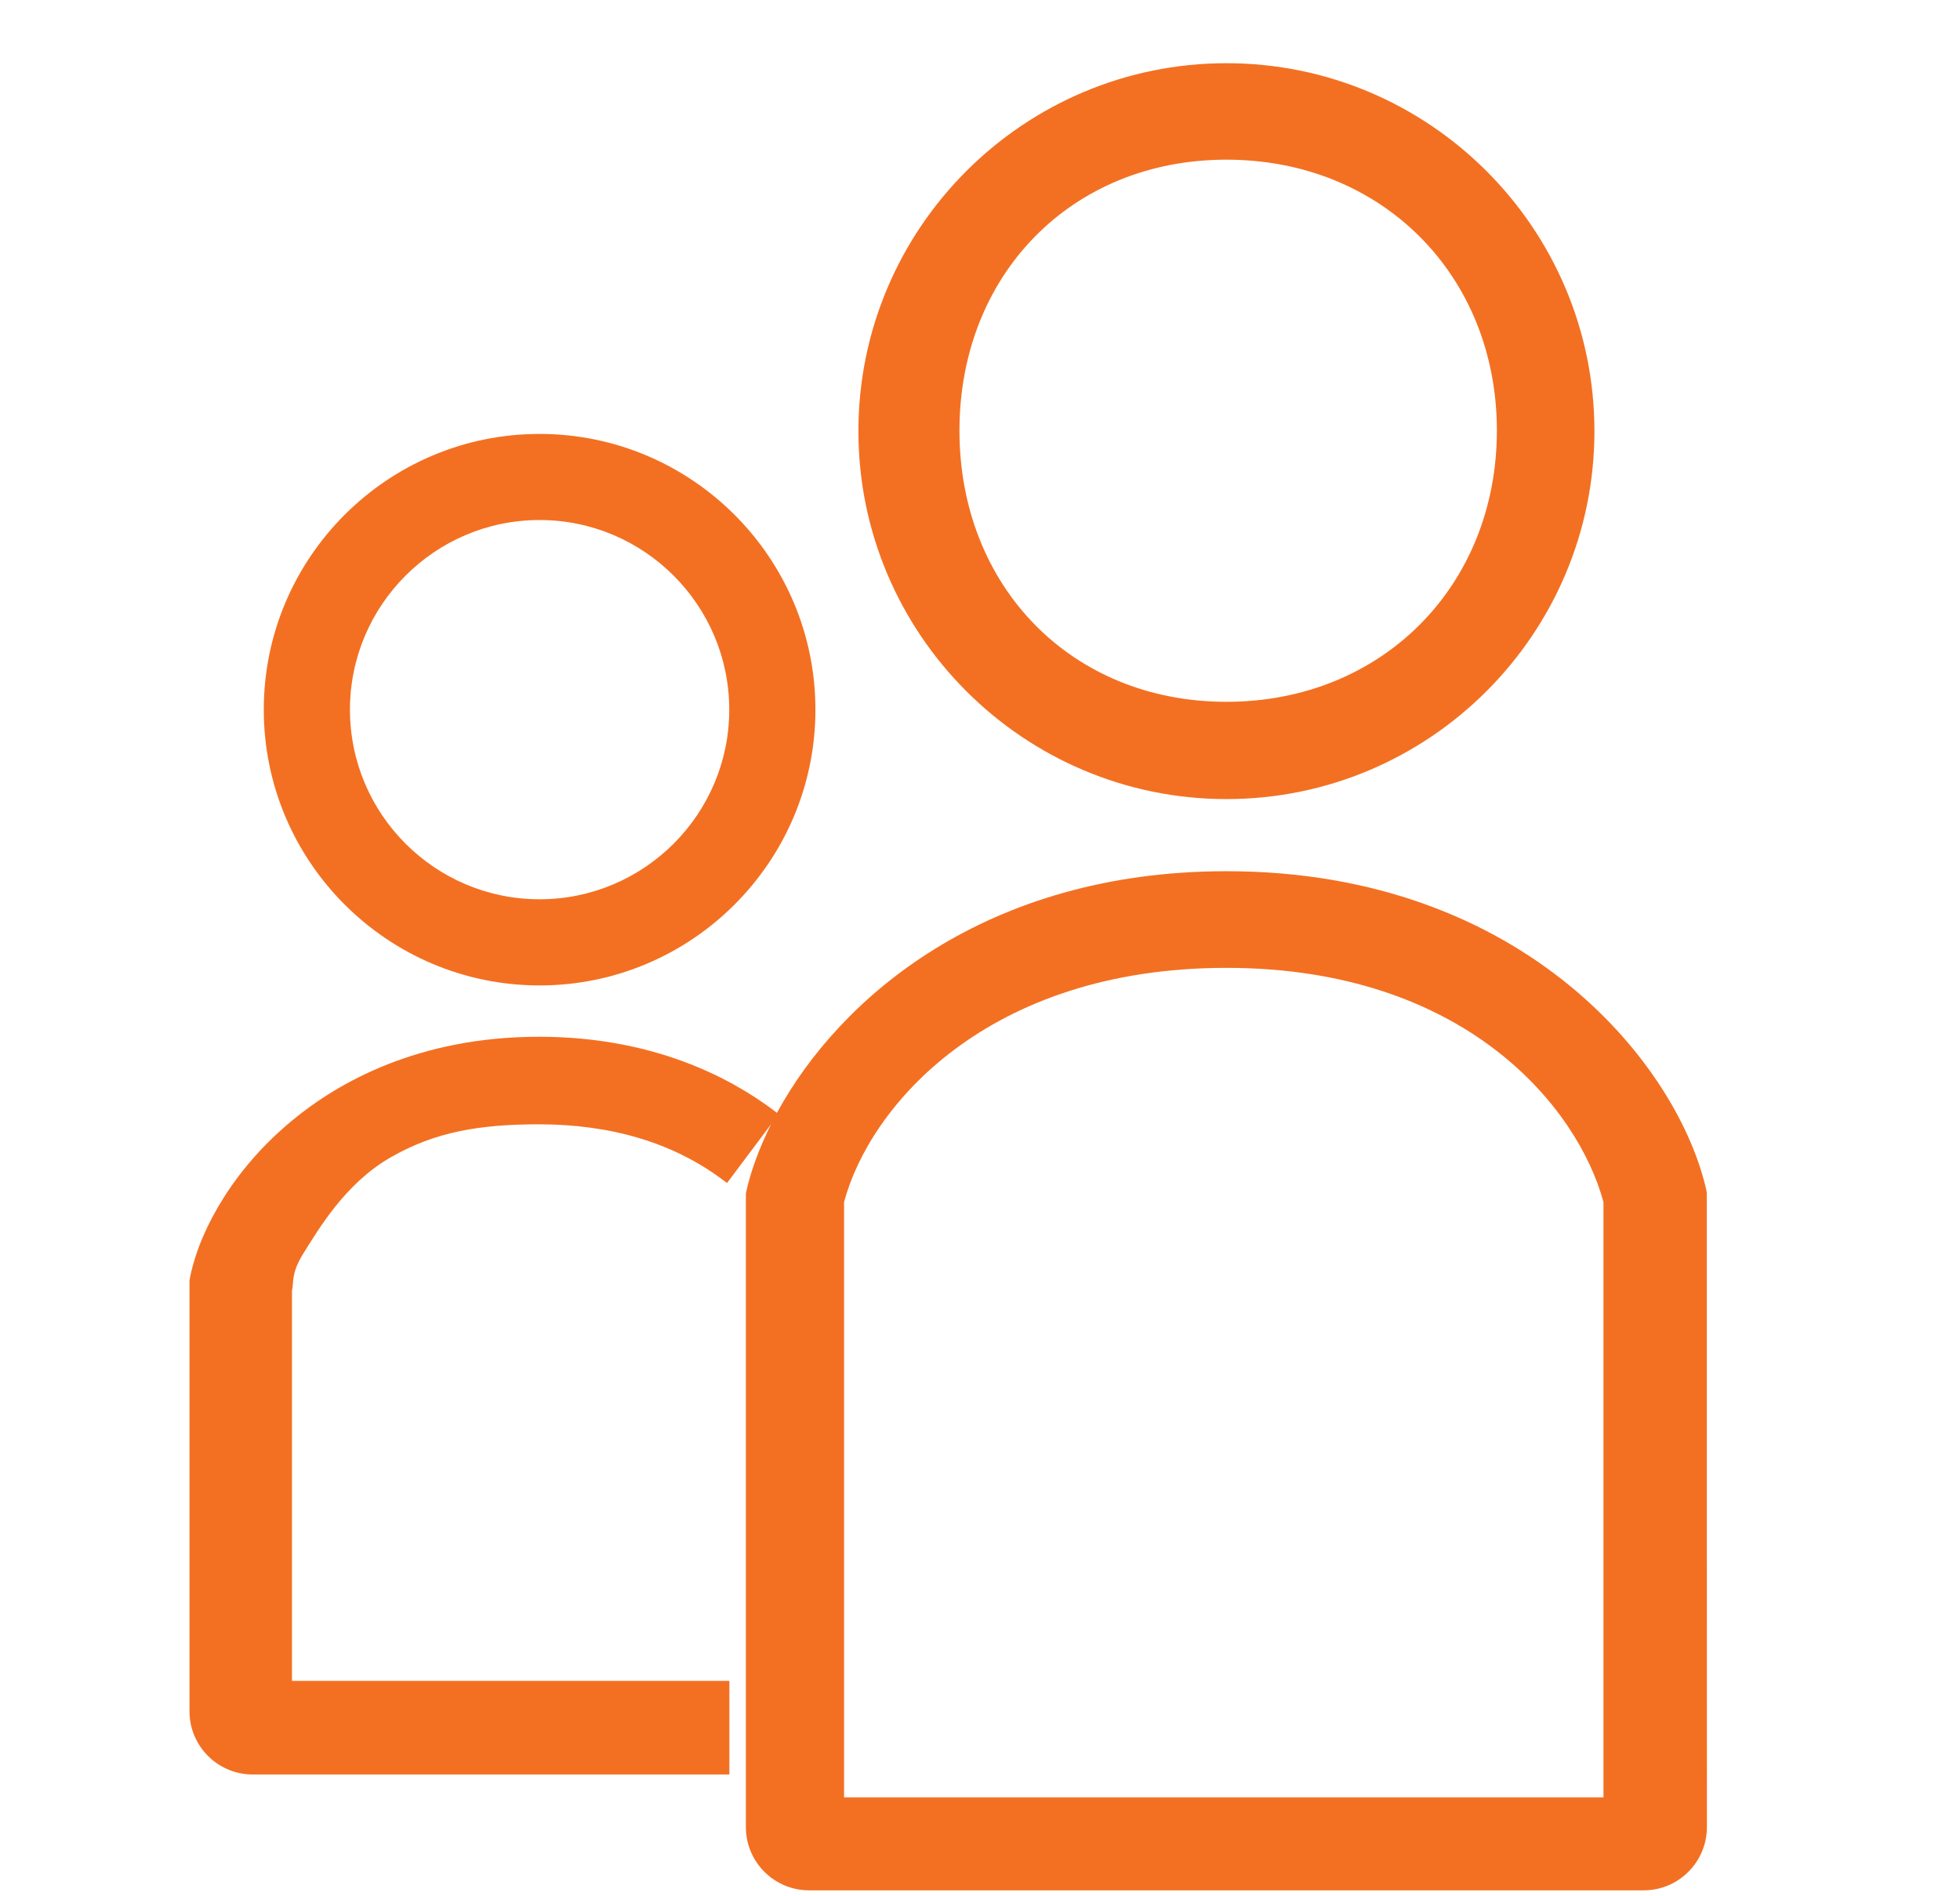 <svg width="31" height="30" viewBox="0 0 31 30" fill="none" xmlns="http://www.w3.org/2000/svg">
<path d="M8.534 15.59C10.94 15.59 12.897 13.633 12.897 11.227C12.897 8.822 10.94 6.865 8.534 6.865C6.129 6.865 4.172 8.822 4.172 11.227C4.172 13.633 6.129 15.59 8.534 15.59ZM8.534 8.227C10.188 8.227 11.534 9.573 11.534 11.227C11.534 12.882 10.188 14.227 8.534 14.227C6.88 14.227 5.535 12.882 5.535 11.227C5.535 9.573 6.88 8.227 8.534 8.227Z" fill="#F37022"/>
<path d="M19.398 12.642C22.607 12.642 25.218 10.03 25.218 6.821C25.218 3.611 22.607 1 19.398 1C16.188 1 13.577 3.611 13.577 6.821C13.577 10.03 16.188 12.642 19.398 12.642ZM19.398 2.526C21.856 2.526 23.675 4.354 23.675 6.812C23.675 9.271 21.856 11.103 19.398 11.103C16.939 11.103 15.175 9.271 15.175 6.812C15.175 4.354 16.939 2.526 19.398 2.526Z" fill="#F37022"/>
<path d="M11.797 28.906C11.797 29.458 12.245 29.906 12.797 29.906H25.997C26.549 29.906 26.997 29.458 26.997 28.905L26.995 18.861C26.575 16.898 24.14 13.783 19.397 13.783C15.591 13.783 13.275 15.789 12.288 17.606L12.246 17.573C11.537 17.039 10.319 16.402 8.525 16.402C6.618 16.402 5.348 17.124 4.618 17.729C4.189 18.084 3.825 18.494 3.538 18.947C3.276 19.363 3.099 19.777 3.012 20.178L2.997 20.258V27.073C2.997 27.625 3.445 28.073 3.997 28.073H11.536V26.592H4.618V20.419C4.651 20.286 4.596 20.147 4.809 19.812C5.038 19.45 5.458 18.725 6.175 18.312C6.887 17.902 7.594 17.788 8.525 17.787C9.649 17.788 10.633 18.069 11.428 18.663L11.499 18.716L12.195 17.787C12.005 18.17 11.869 18.541 11.797 18.879V28.906ZM19.397 15.312C23.188 15.312 24.963 17.535 25.361 19.018V28.436H13.35V19.018C13.75 17.512 15.607 15.312 19.397 15.312Z" fill="#F37022"/>
</svg>
